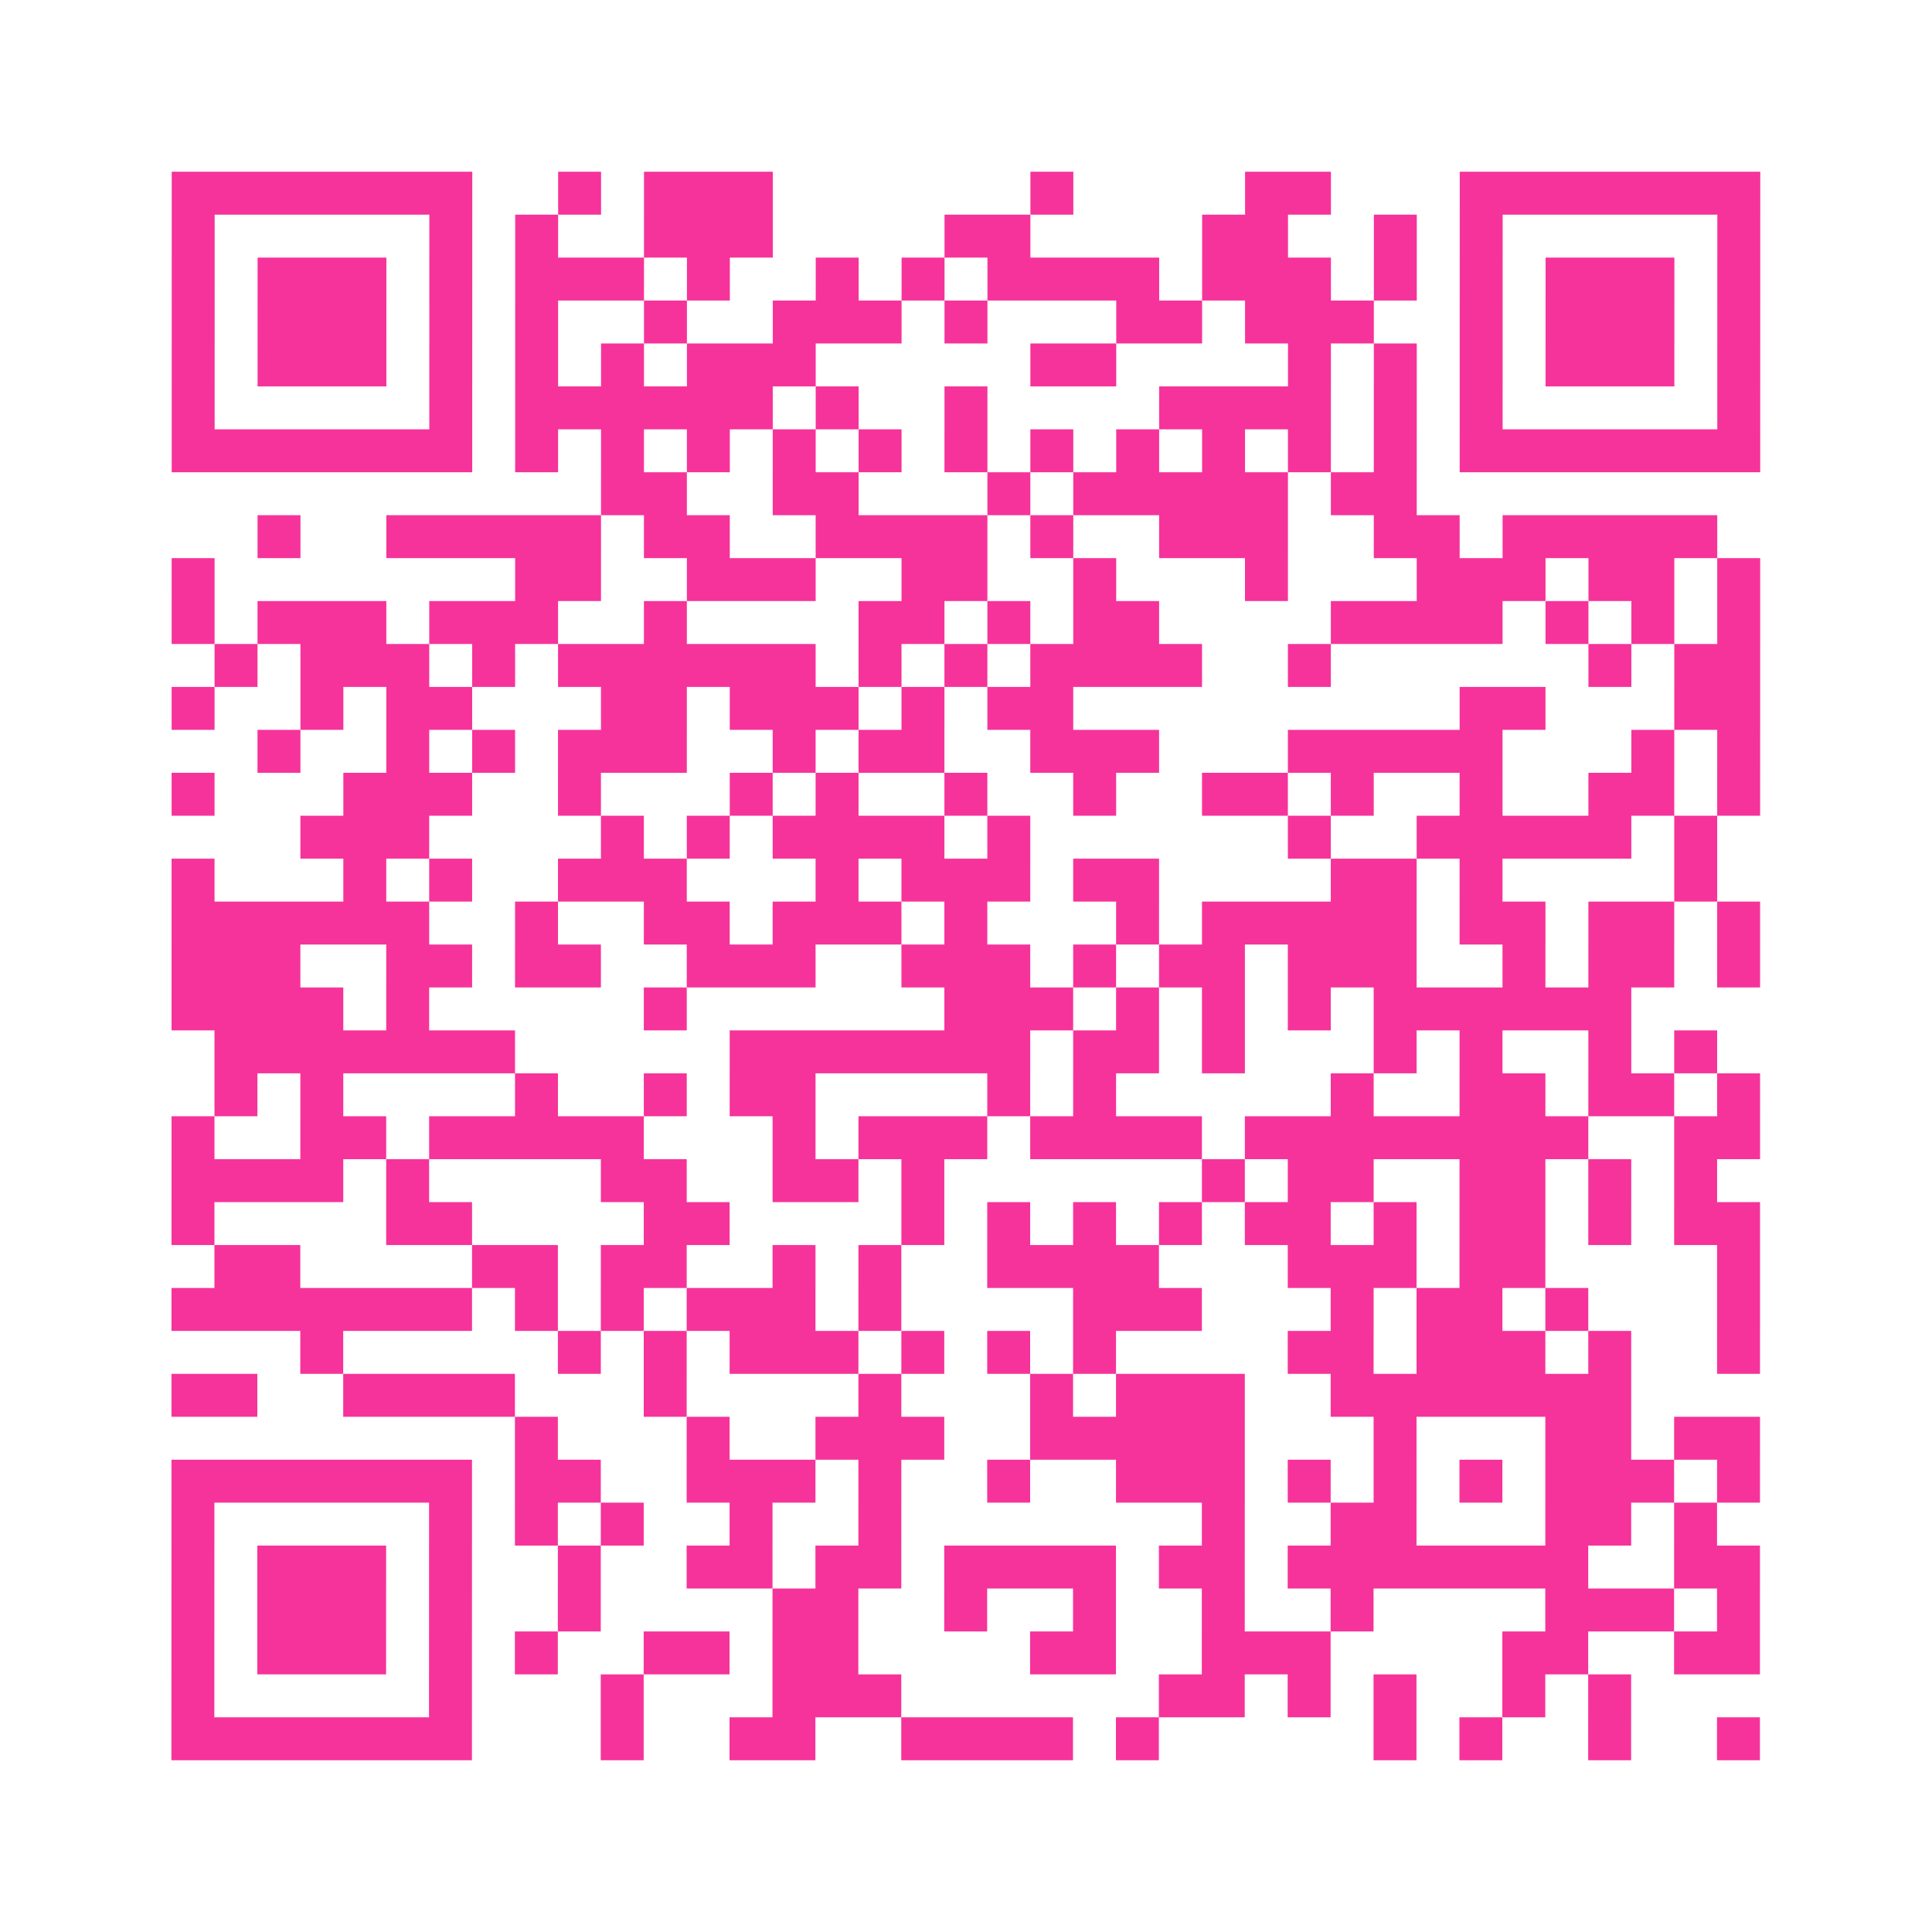 <?xml version="1.0" encoding="UTF-8"?>
<svg xmlns="http://www.w3.org/2000/svg" viewBox="0 0 45 45" class="pyqrcode"><path fill="transparent" d="M0 0h45v45h-45z"/><path stroke="#f6339b" class="pyqrline" d="M4 4.5h7m2 0h1m1 0h3m6 0h1m4 0h2m3 0h7m-37 1h1m5 0h1m1 0h1m2 0h3m4 0h2m4 0h2m2 0h1m1 0h1m5 0h1m-37 1h1m1 0h3m1 0h1m1 0h3m1 0h1m2 0h1m1 0h1m1 0h4m1 0h3m1 0h1m1 0h1m1 0h3m1 0h1m-37 1h1m1 0h3m1 0h1m1 0h1m2 0h1m2 0h3m1 0h1m3 0h2m1 0h3m2 0h1m1 0h3m1 0h1m-37 1h1m1 0h3m1 0h1m1 0h1m1 0h1m1 0h3m5 0h2m4 0h1m1 0h1m1 0h1m1 0h3m1 0h1m-37 1h1m5 0h1m1 0h6m1 0h1m2 0h1m4 0h4m1 0h1m1 0h1m5 0h1m-37 1h7m1 0h1m1 0h1m1 0h1m1 0h1m1 0h1m1 0h1m1 0h1m1 0h1m1 0h1m1 0h1m1 0h1m1 0h7m-27 1h2m2 0h2m3 0h1m1 0h5m1 0h2m-27 1h1m2 0h5m1 0h2m2 0h4m1 0h1m2 0h3m2 0h2m1 0h5m-36 1h1m7 0h2m2 0h3m2 0h2m2 0h1m3 0h1m3 0h3m1 0h2m1 0h1m-37 1h1m1 0h3m1 0h3m2 0h1m4 0h2m1 0h1m1 0h2m4 0h4m1 0h1m1 0h1m1 0h1m-36 1h1m1 0h3m1 0h1m1 0h6m1 0h1m1 0h1m1 0h4m2 0h1m6 0h1m1 0h2m-37 1h1m2 0h1m1 0h2m3 0h2m1 0h3m1 0h1m1 0h2m9 0h2m3 0h2m-35 1h1m2 0h1m1 0h1m1 0h3m2 0h1m1 0h2m2 0h3m3 0h5m3 0h1m1 0h1m-37 1h1m3 0h3m2 0h1m3 0h1m1 0h1m2 0h1m2 0h1m2 0h2m1 0h1m2 0h1m2 0h2m1 0h1m-34 1h3m4 0h1m1 0h1m1 0h4m1 0h1m6 0h1m2 0h5m1 0h1m-36 1h1m3 0h1m1 0h1m2 0h3m3 0h1m1 0h3m1 0h2m4 0h2m1 0h1m4 0h1m-36 1h6m2 0h1m2 0h2m1 0h3m1 0h1m3 0h1m1 0h5m1 0h2m1 0h2m1 0h1m-37 1h3m2 0h2m1 0h2m2 0h3m2 0h3m1 0h1m1 0h2m1 0h3m2 0h1m1 0h2m1 0h1m-37 1h4m1 0h1m5 0h1m6 0h3m1 0h1m1 0h1m1 0h1m1 0h6m-33 1h7m5 0h7m1 0h2m1 0h1m3 0h1m1 0h1m2 0h1m1 0h1m-35 1h1m1 0h1m4 0h1m2 0h1m1 0h2m4 0h1m1 0h1m5 0h1m2 0h2m1 0h2m1 0h1m-37 1h1m2 0h2m1 0h5m3 0h1m1 0h3m1 0h4m1 0h8m2 0h2m-37 1h4m1 0h1m4 0h2m2 0h2m1 0h1m6 0h1m1 0h2m2 0h2m1 0h1m1 0h1m-36 1h1m4 0h2m4 0h2m4 0h1m1 0h1m1 0h1m1 0h1m1 0h2m1 0h1m1 0h2m1 0h1m1 0h2m-36 1h2m4 0h2m1 0h2m2 0h1m1 0h1m2 0h4m3 0h3m1 0h2m4 0h1m-37 1h7m1 0h1m1 0h1m1 0h3m1 0h1m4 0h3m3 0h1m1 0h2m1 0h1m3 0h1m-34 1h1m5 0h1m1 0h1m1 0h3m1 0h1m1 0h1m1 0h1m4 0h2m1 0h3m1 0h1m2 0h1m-37 1h2m2 0h4m3 0h1m4 0h1m3 0h1m1 0h3m2 0h7m-26 1h1m3 0h1m2 0h3m2 0h5m3 0h1m3 0h2m1 0h2m-37 1h7m1 0h2m2 0h3m1 0h1m2 0h1m2 0h3m1 0h1m1 0h1m1 0h1m1 0h3m1 0h1m-37 1h1m5 0h1m1 0h1m1 0h1m2 0h1m2 0h1m7 0h1m2 0h2m3 0h2m1 0h1m-36 1h1m1 0h3m1 0h1m2 0h1m2 0h2m1 0h2m1 0h4m1 0h2m1 0h7m2 0h2m-37 1h1m1 0h3m1 0h1m2 0h1m4 0h2m2 0h1m2 0h1m2 0h1m2 0h1m4 0h3m1 0h1m-37 1h1m1 0h3m1 0h1m1 0h1m2 0h2m1 0h2m4 0h2m2 0h3m4 0h2m2 0h2m-37 1h1m5 0h1m3 0h1m3 0h3m6 0h2m1 0h1m1 0h1m2 0h1m1 0h1m-34 1h7m3 0h1m2 0h2m2 0h4m1 0h1m5 0h1m1 0h1m2 0h1m2 0h1"/></svg>
